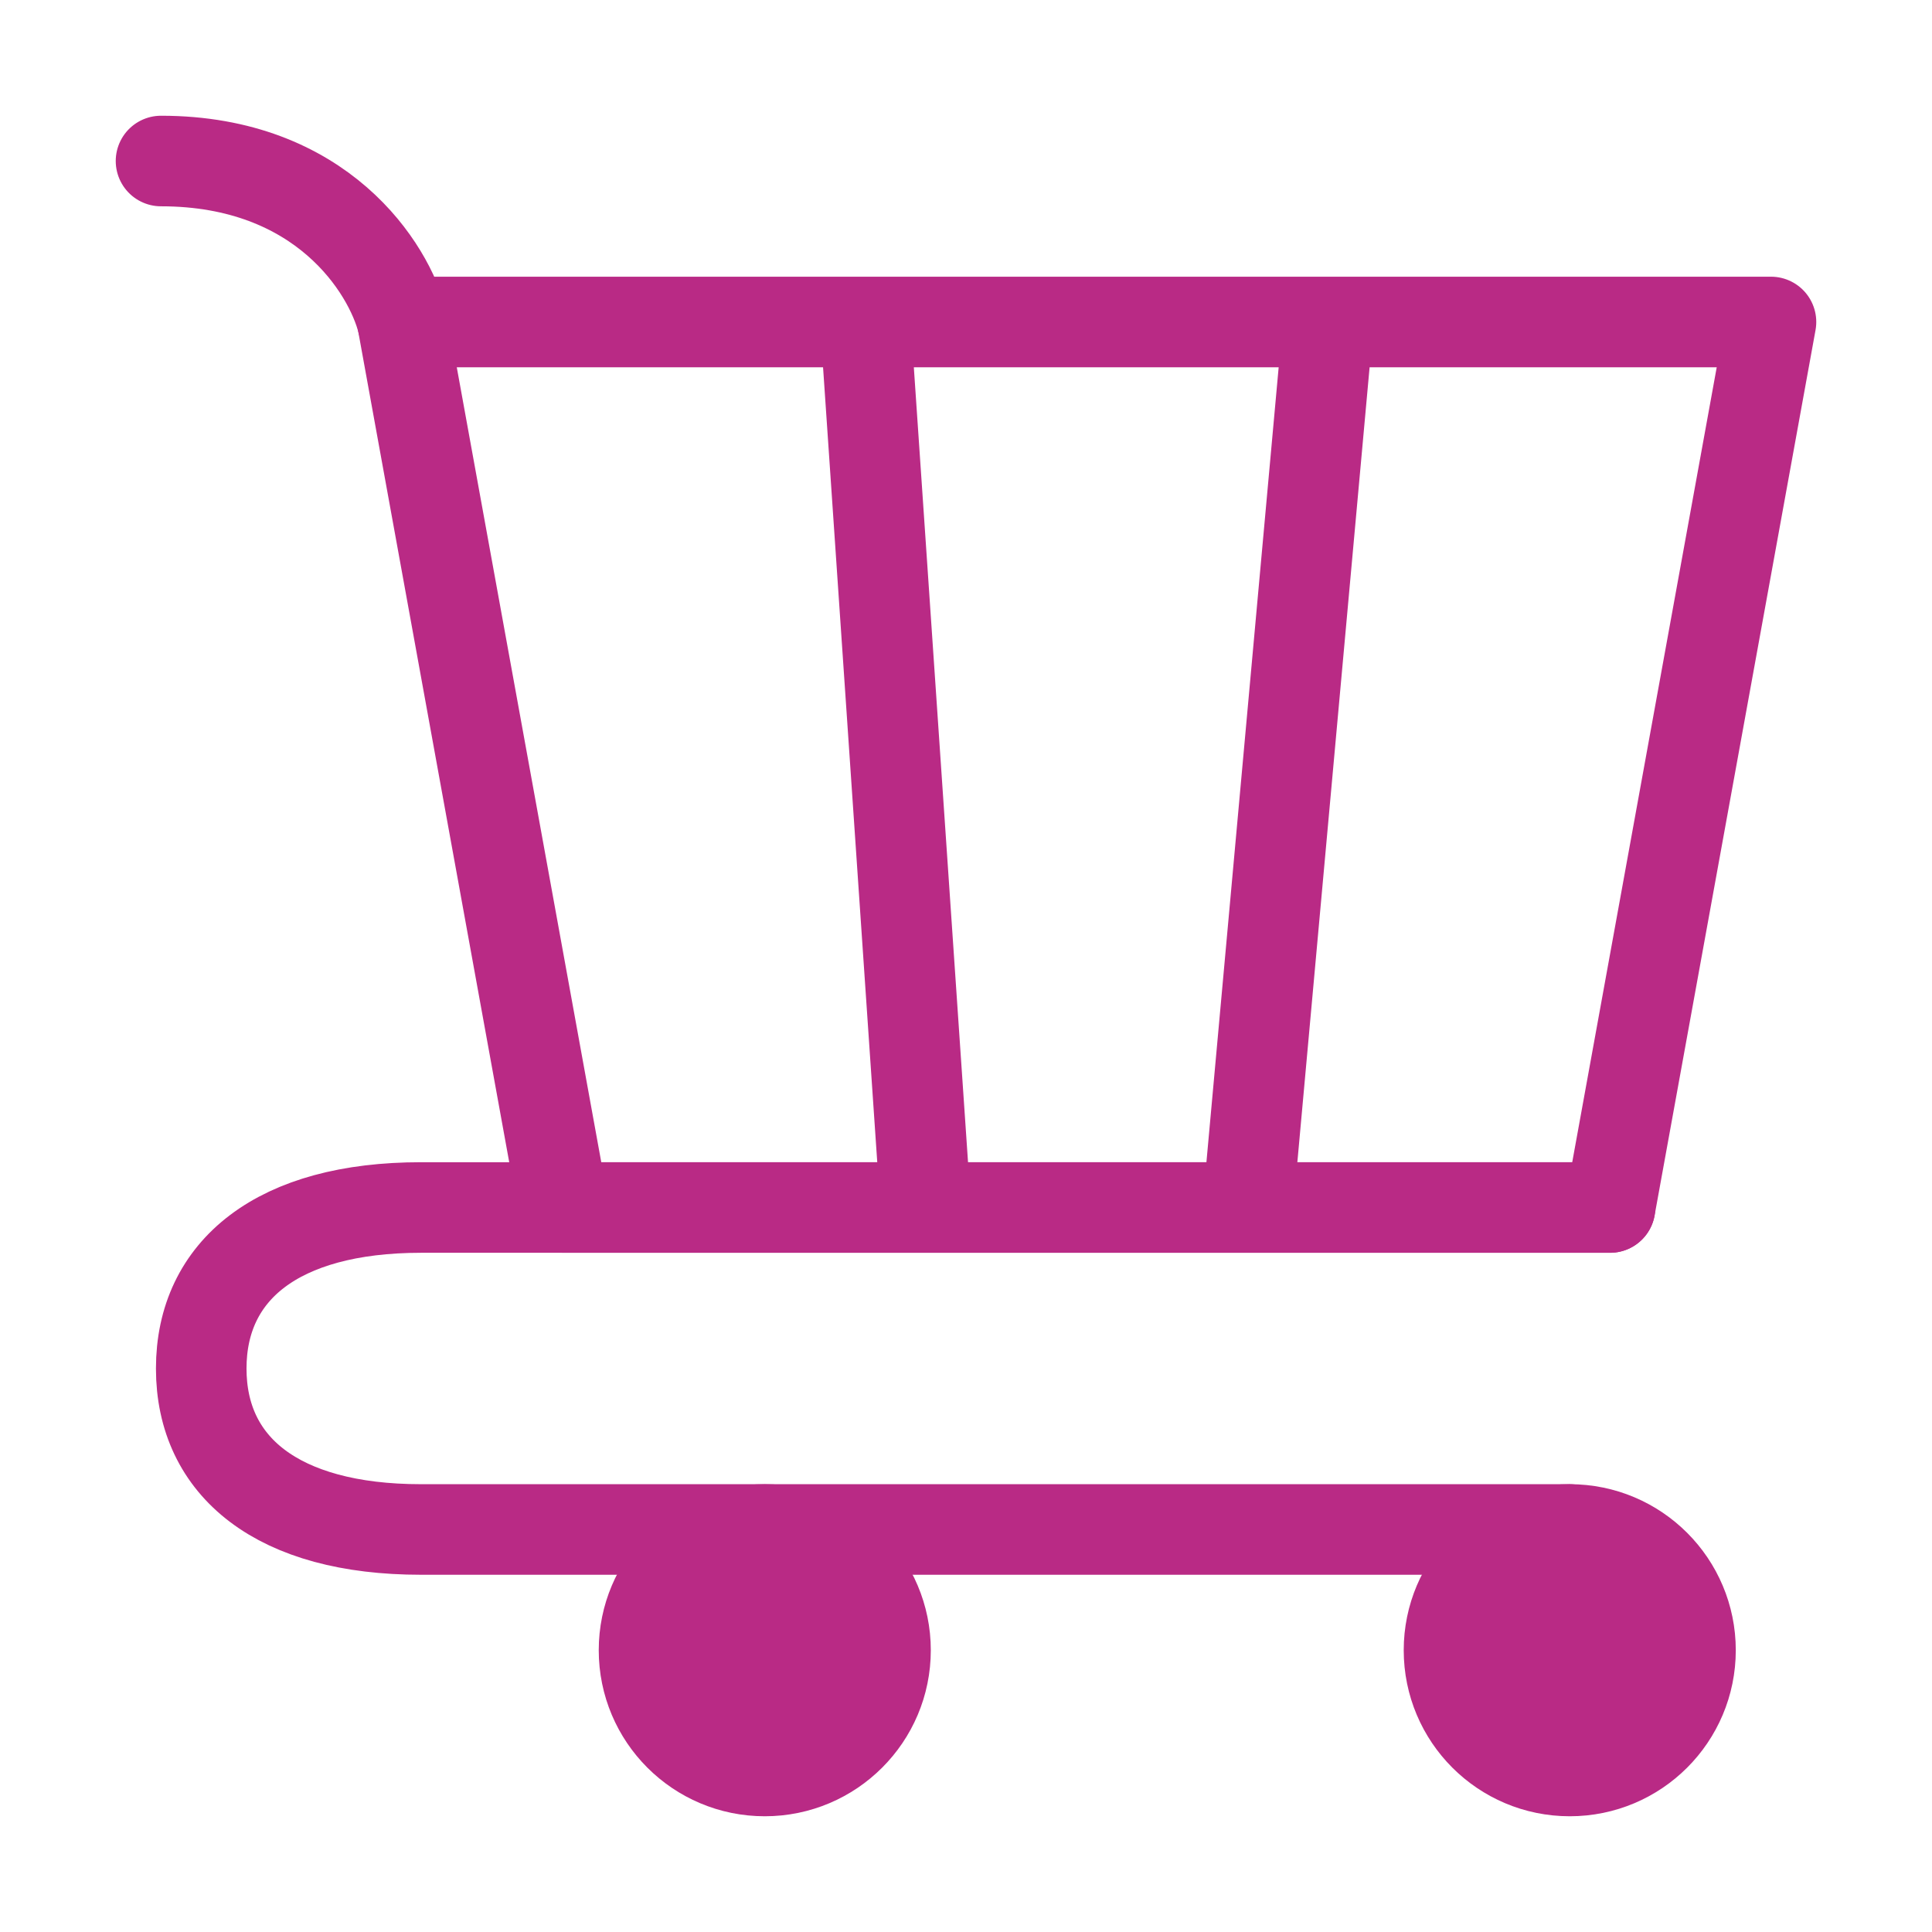 <svg xmlns="http://www.w3.org/2000/svg" width="32" height="32" viewBox="0 0 32 32" fill="none">
<path d="M26 29.333C27.105 29.333 28 28.438 28 27.333C28 26.229 27.105 25.333 26 25.333C24.895 25.333 24 26.229 24 27.333C24 28.438 24.895 29.333 26 29.333Z" fill="#B92A85" stroke="#B92A85" stroke-width="1.5" stroke-linecap="round" stroke-linejoin="round"/>
<path d="M12.667 29.333C13.771 29.333 14.667 28.438 14.667 27.333C14.667 26.229 13.771 25.333 12.667 25.333C11.562 25.333 10.667 26.229 10.667 27.333C10.667 28.438 11.562 29.333 12.667 29.333Z" fill="#B92A85" stroke="#B92A85" stroke-width="1.5" stroke-linecap="round" stroke-linejoin="round"/>
<path d="M22 5.333H29.333L26.667 20H20.667M22 5.333L20.667 20M22 5.333H14.333M20.667 20H15.333M14.333 5.333H6.667L9.333 20H15.333M14.333 5.333L15.333 20" stroke="#B92A85" stroke-width="1.5" stroke-linecap="round" stroke-linejoin="round"/>
<path d="M6.667 5.333C6.444 4.445 5.333 2.667 2.667 2.667" stroke="#B92A85" stroke-width="1.5" stroke-linecap="round" stroke-linejoin="round"/>
<path d="M26.667 20H9.333H6.974C4.595 20 3.333 21.042 3.333 22.667C3.333 24.292 4.595 25.333 6.974 25.333H26" stroke="#B92A85" stroke-width="1.5" stroke-linecap="round" stroke-linejoin="round"/>
</svg>
